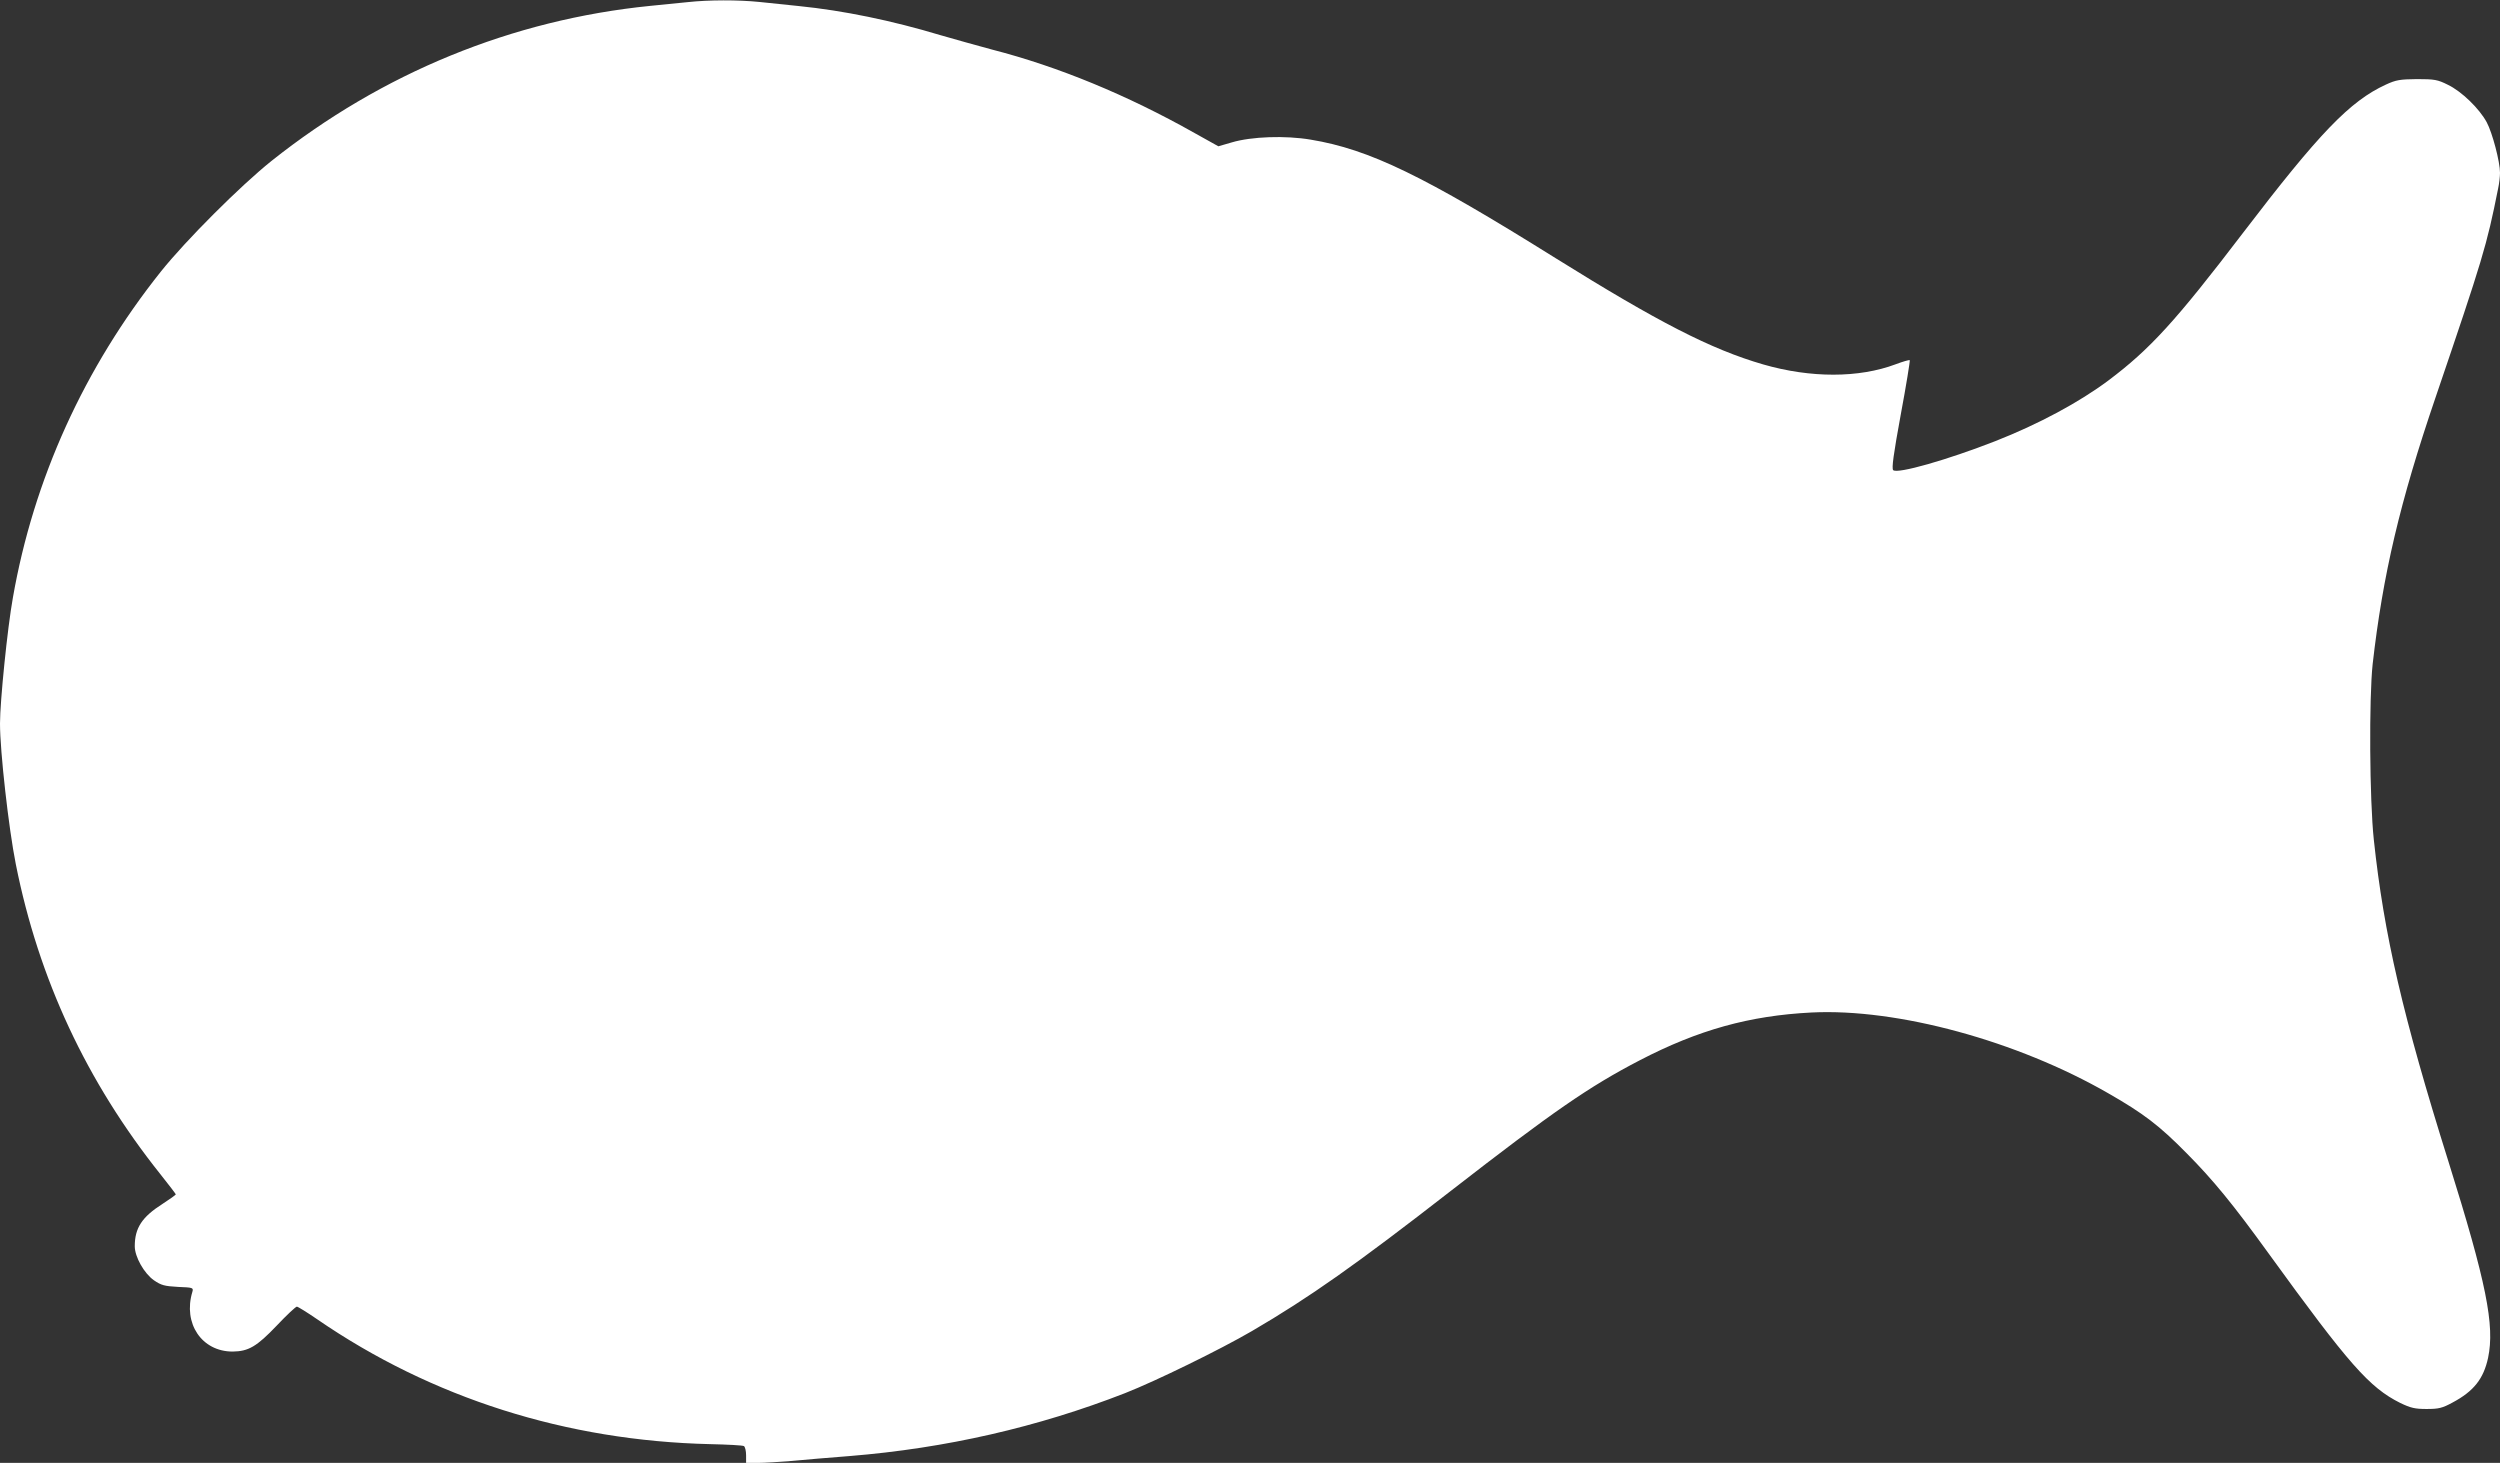 <?xml version="1.0" standalone="no"?>
<!DOCTYPE svg PUBLIC "-//W3C//DTD SVG 20010904//EN"
 "http://www.w3.org/TR/2001/REC-SVG-20010904/DTD/svg10.dtd">
<svg version="1.0" xmlns="http://www.w3.org/2000/svg"
 width="1280pt" height="749pt" viewBox="0 0 1280 749"
 preserveAspectRatio="xMidYMid meet">
<rect x="0" y="0" width="1280" height="749" fill="#333333" stroke="none"/>
<g transform="translate(0,749) scale(0.1,-0.1)"
fill="#ffffff" stroke="none">
<path d="M3520 7479 c-41 -4 -127 -13 -190 -19 -708 -71 -1373 -343 -1940
-794 -160 -128 -438 -406 -566 -566 -393 -493 -652 -1064 -758 -1670 -28 -155
-66 -532 -66 -645 0 -141 44 -534 81 -720 117 -587 362 -1113 741 -1588 43
-54 78 -100 78 -102 0 -3 -31 -25 -68 -49 -105 -67 -142 -123 -142 -217 0 -54
48 -139 98 -174 38 -26 54 -30 124 -34 76 -3 79 -4 73 -25 -49 -162 48 -306
206 -306 81 1 123 25 226 133 51 54 97 97 103 97 5 0 52 -29 103 -64 587 -404
1278 -623 2013 -640 89 -2 167 -6 173 -10 6 -4 11 -25 11 -47 l0 -39 61 0 c34
0 112 5 173 10 61 6 194 17 296 25 493 40 964 148 1410 322 158 62 487 223
650 318 293 171 534 341 1020 719 519 403 705 532 965 667 300 156 563 229
880 245 440 22 1053 -145 1520 -414 180 -103 261 -165 400 -306 135 -136 237
-260 422 -516 410 -566 514 -684 672 -763 54 -26 76 -31 135 -31 61 0 80 4
133 33 109 58 159 122 182 229 35 166 -9 386 -203 1005 -234 746 -330 1161
-382 1647 -22 204 -25 723 -6 900 52 456 139 829 322 1365 243 714 262 777
320 1068 6 27 10 64 10 82 0 57 -39 205 -68 259 -37 69 -128 158 -199 192 -52
26 -68 29 -158 29 -87 -1 -107 -4 -159 -28 -185 -85 -342 -249 -730 -757 -347
-455 -478 -598 -691 -758 -150 -112 -356 -223 -580 -311 -243 -95 -501 -169
-522 -148 -8 9 1 78 39 285 28 150 48 275 46 278 -3 2 -35 -7 -72 -21 -189
-71 -435 -71 -678 -1 -269 78 -540 218 -1063 544 -677 423 -953 557 -1254 607
-130 22 -303 16 -404 -14 l-69 -20 -122 68 c-346 195 -698 340 -1036 427 -74
20 -193 53 -265 74 -249 75 -497 126 -725 149 -58 6 -149 15 -202 21 -110 11
-258 11 -368 -1z"/>
</g>
</svg>
